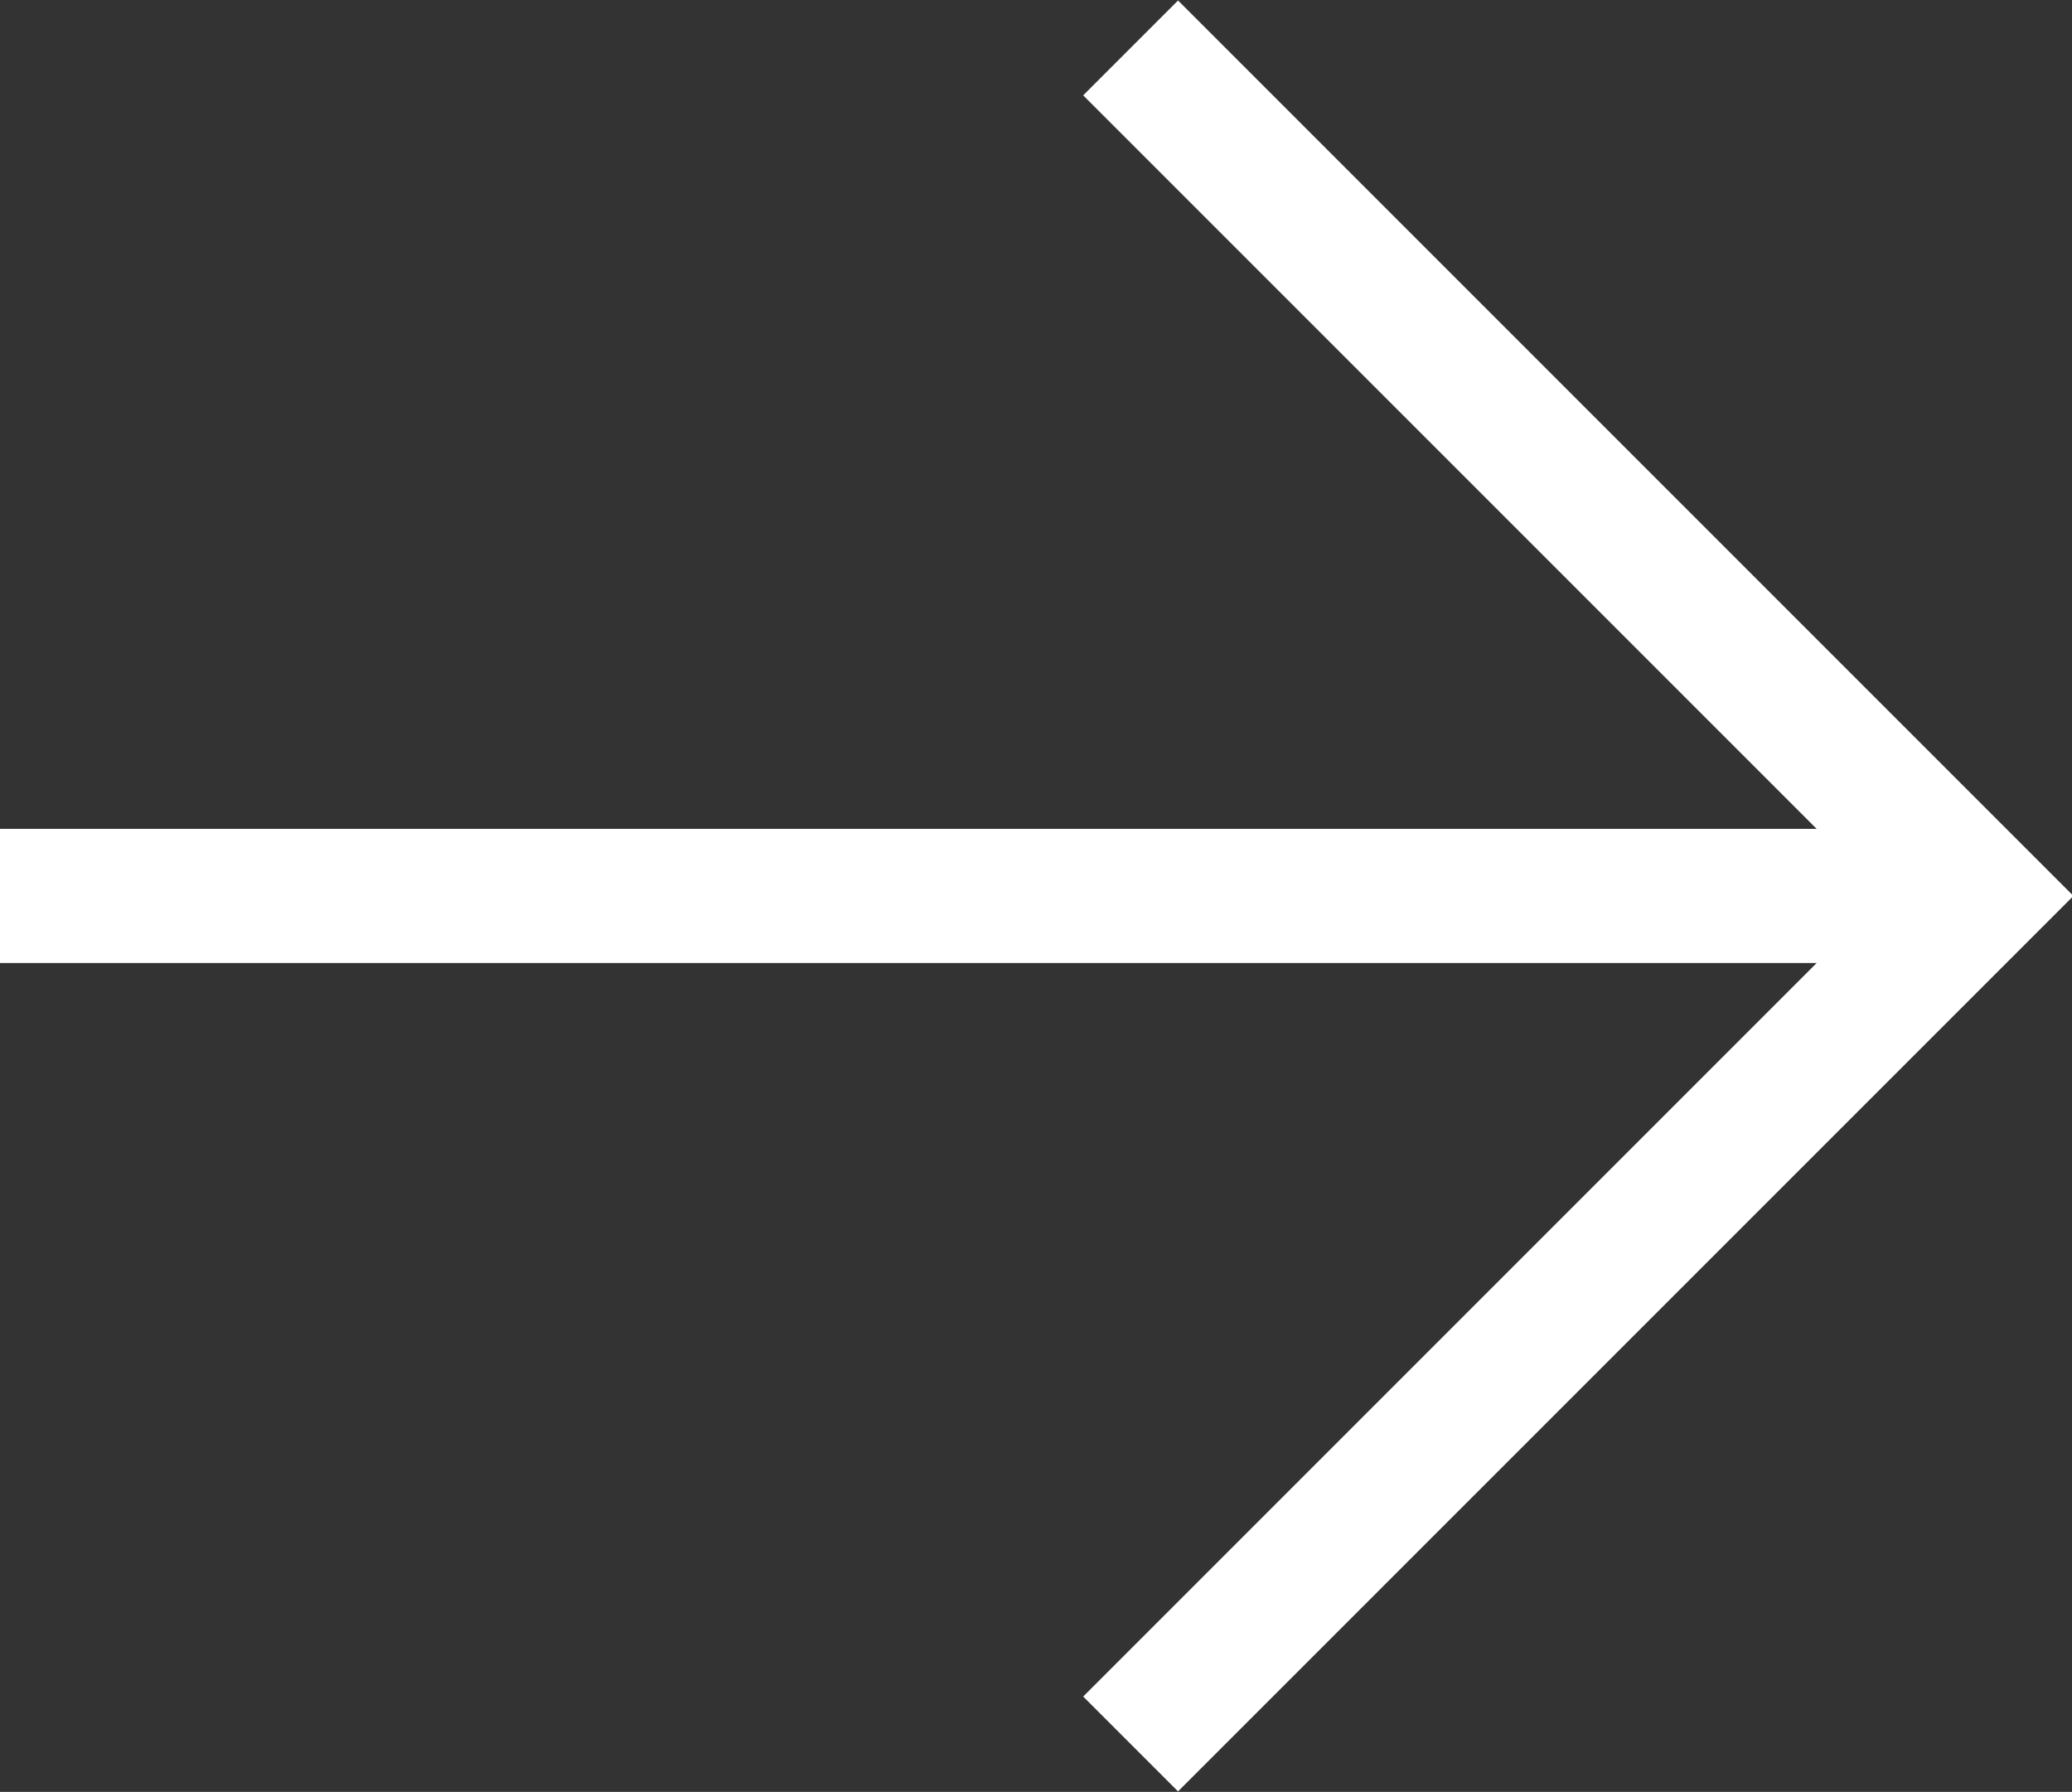 <?xml version="1.0" encoding="UTF-8"?>
<svg id="_レイヤー_2" data-name="レイヤー 2" xmlns="http://www.w3.org/2000/svg" viewBox="0 0 8.65 7.48">
  <rect x="0" y="0" width="8.65" height="7.48" fill="#333333" stroke="none"/>
  <defs>
    <style>
      .cls-1 {
        fill: none;
        stroke: #fff;
        stroke-miterlimit: 10;
        stroke-width: .56px;
      }
    </style>
  </defs>
  <g id="_レイヤー_1-2" data-name="レイヤー 1">
    <g>
      <polyline class="cls-1" points="4.72 .2 8.26 3.74 4.72 7.28"/>
      <line class="cls-1" y1="3.74" x2="8.26" y2="3.74"/>
    </g>
  </g>
</svg>